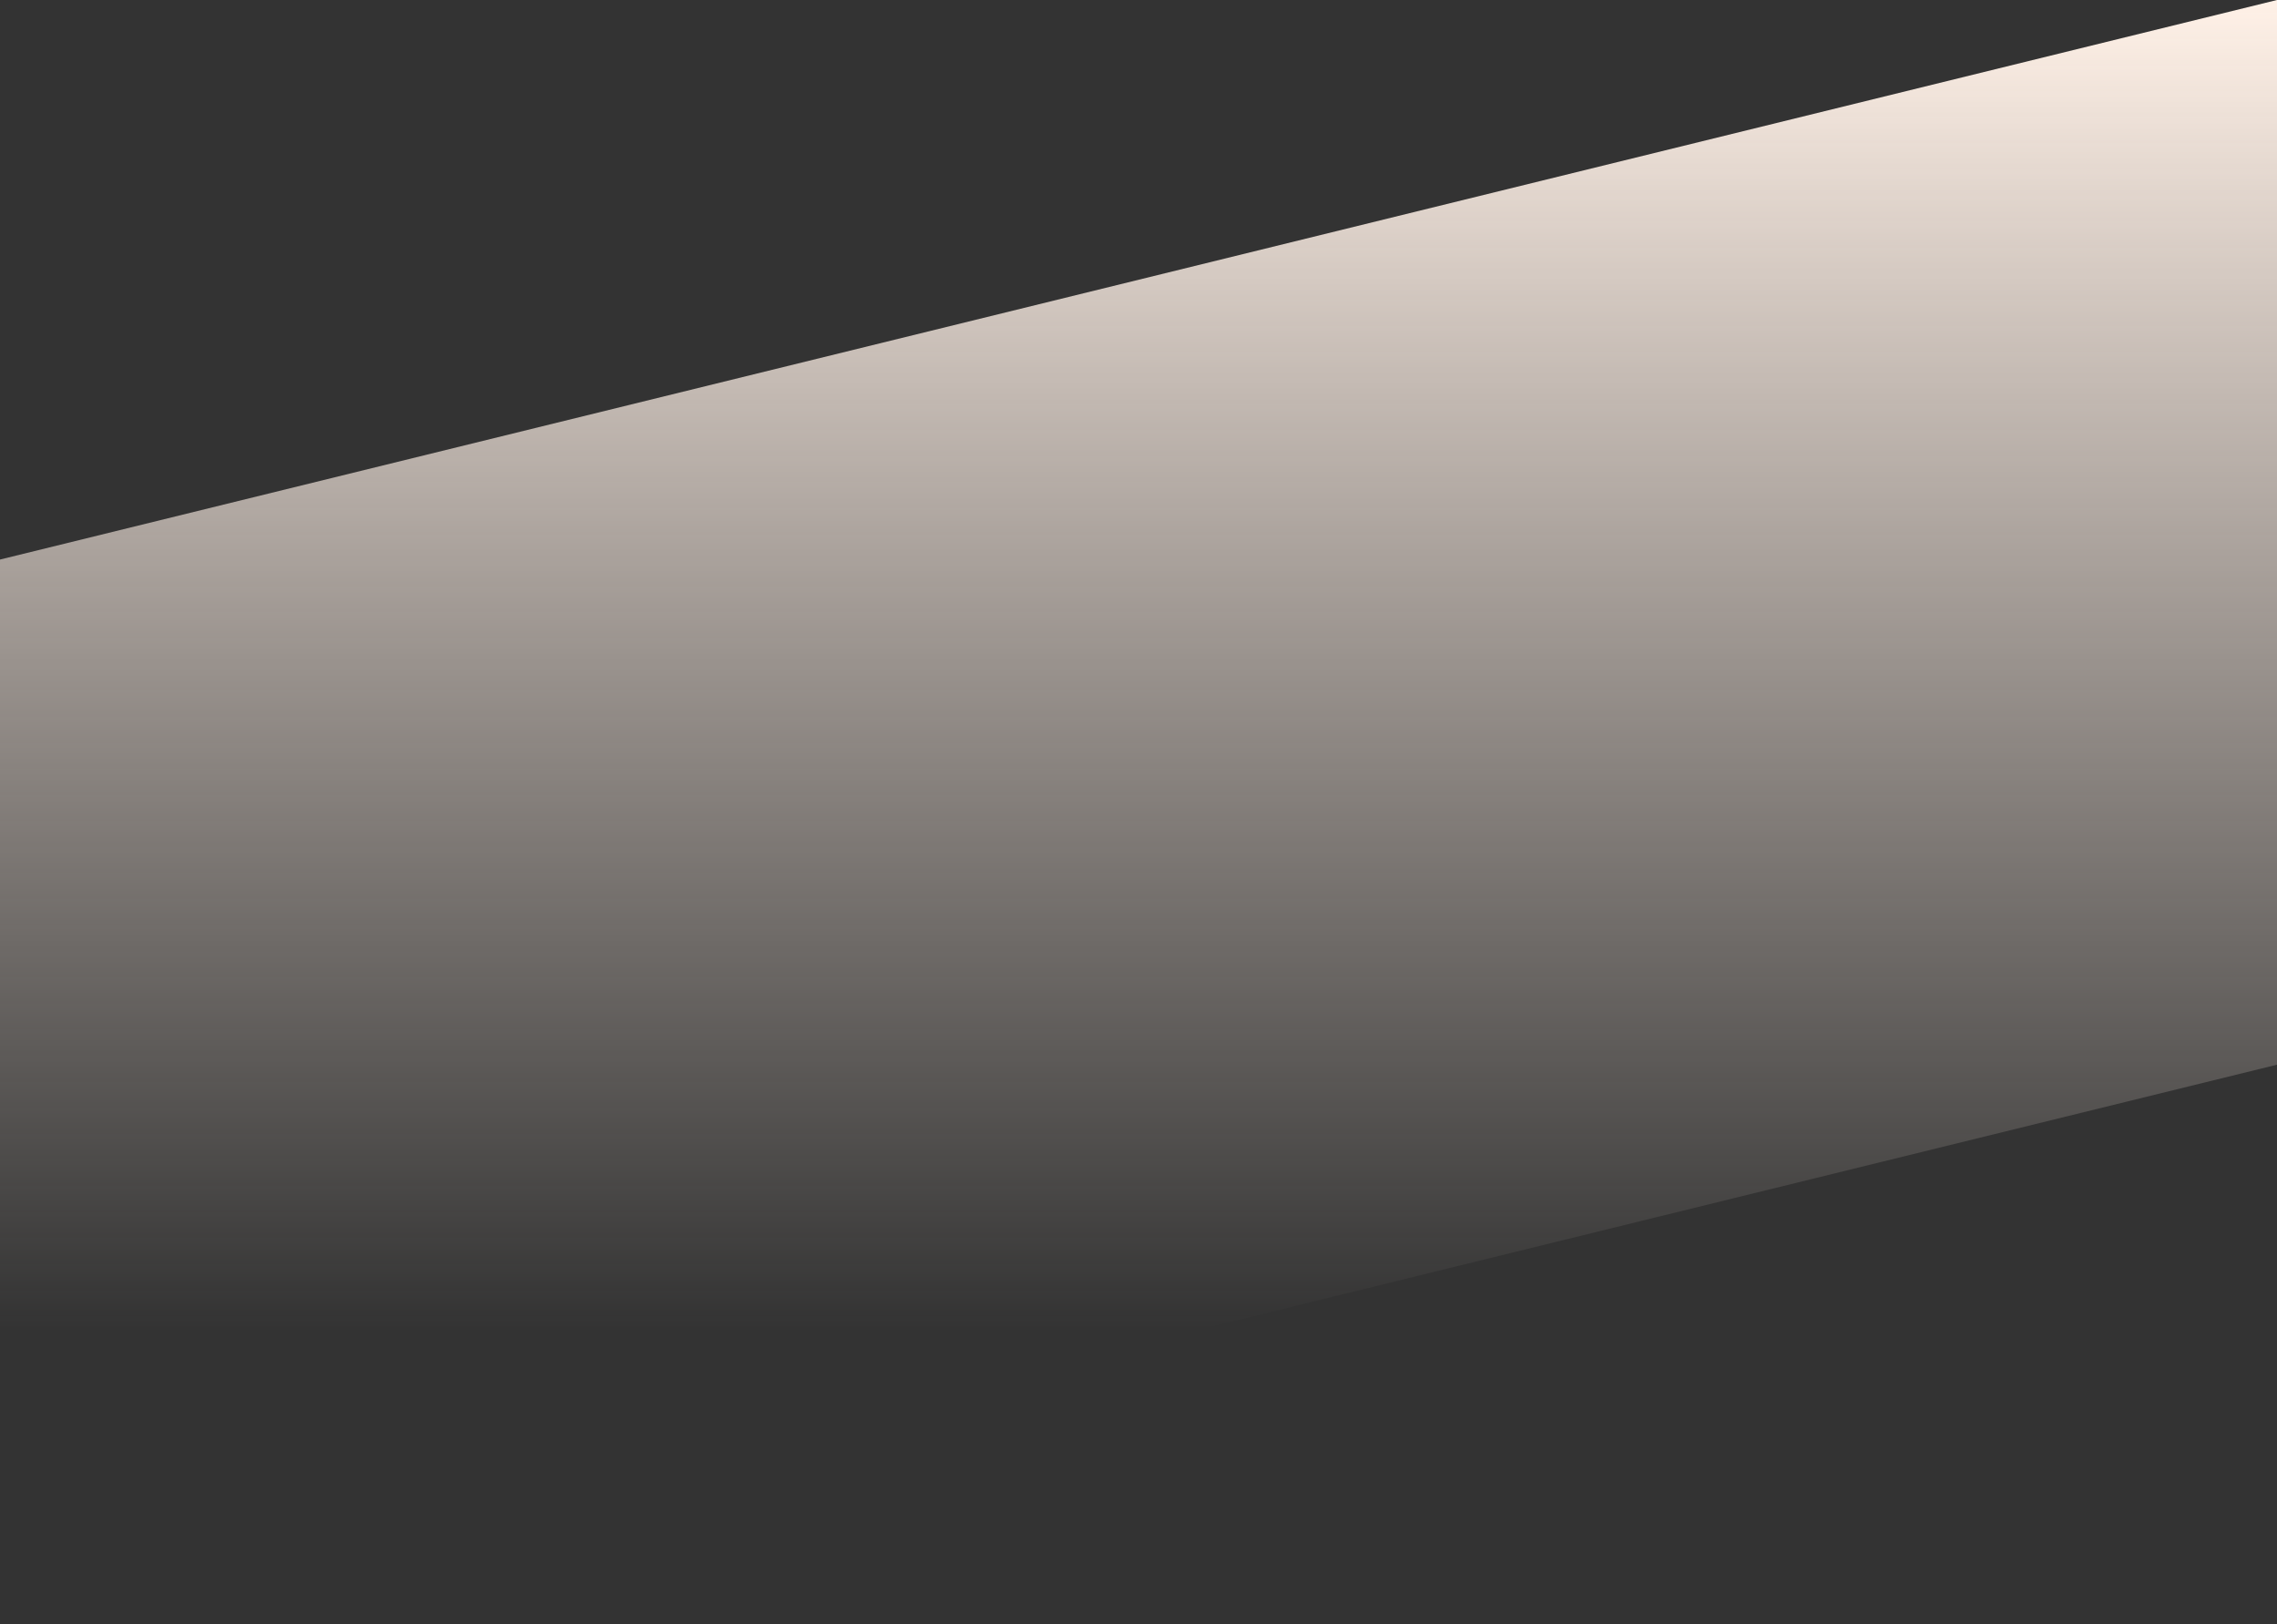 <svg width="1465" height="1045" viewBox="0 0 1465 1045" fill="none" xmlns="http://www.w3.org/2000/svg">
<rect x="0" y="0" width="1465" height="1045" fill="#333333" stroke="none"/>
<path d="M0 360L1465 0V685L0 1045L0 360Z" fill="url(#paint0_linear_6804_7638)"/>
<defs>
<linearGradient id="paint0_linear_6804_7638" x1="732.5" y1="0" x2="732.5" y2="855.223" gradientUnits="userSpaceOnUse">
<stop stop-color="#FFF1E7"/>
<stop offset="1" stop-color="#FFF1E7" stop-opacity="0"/>
</linearGradient>
</defs>
</svg>
